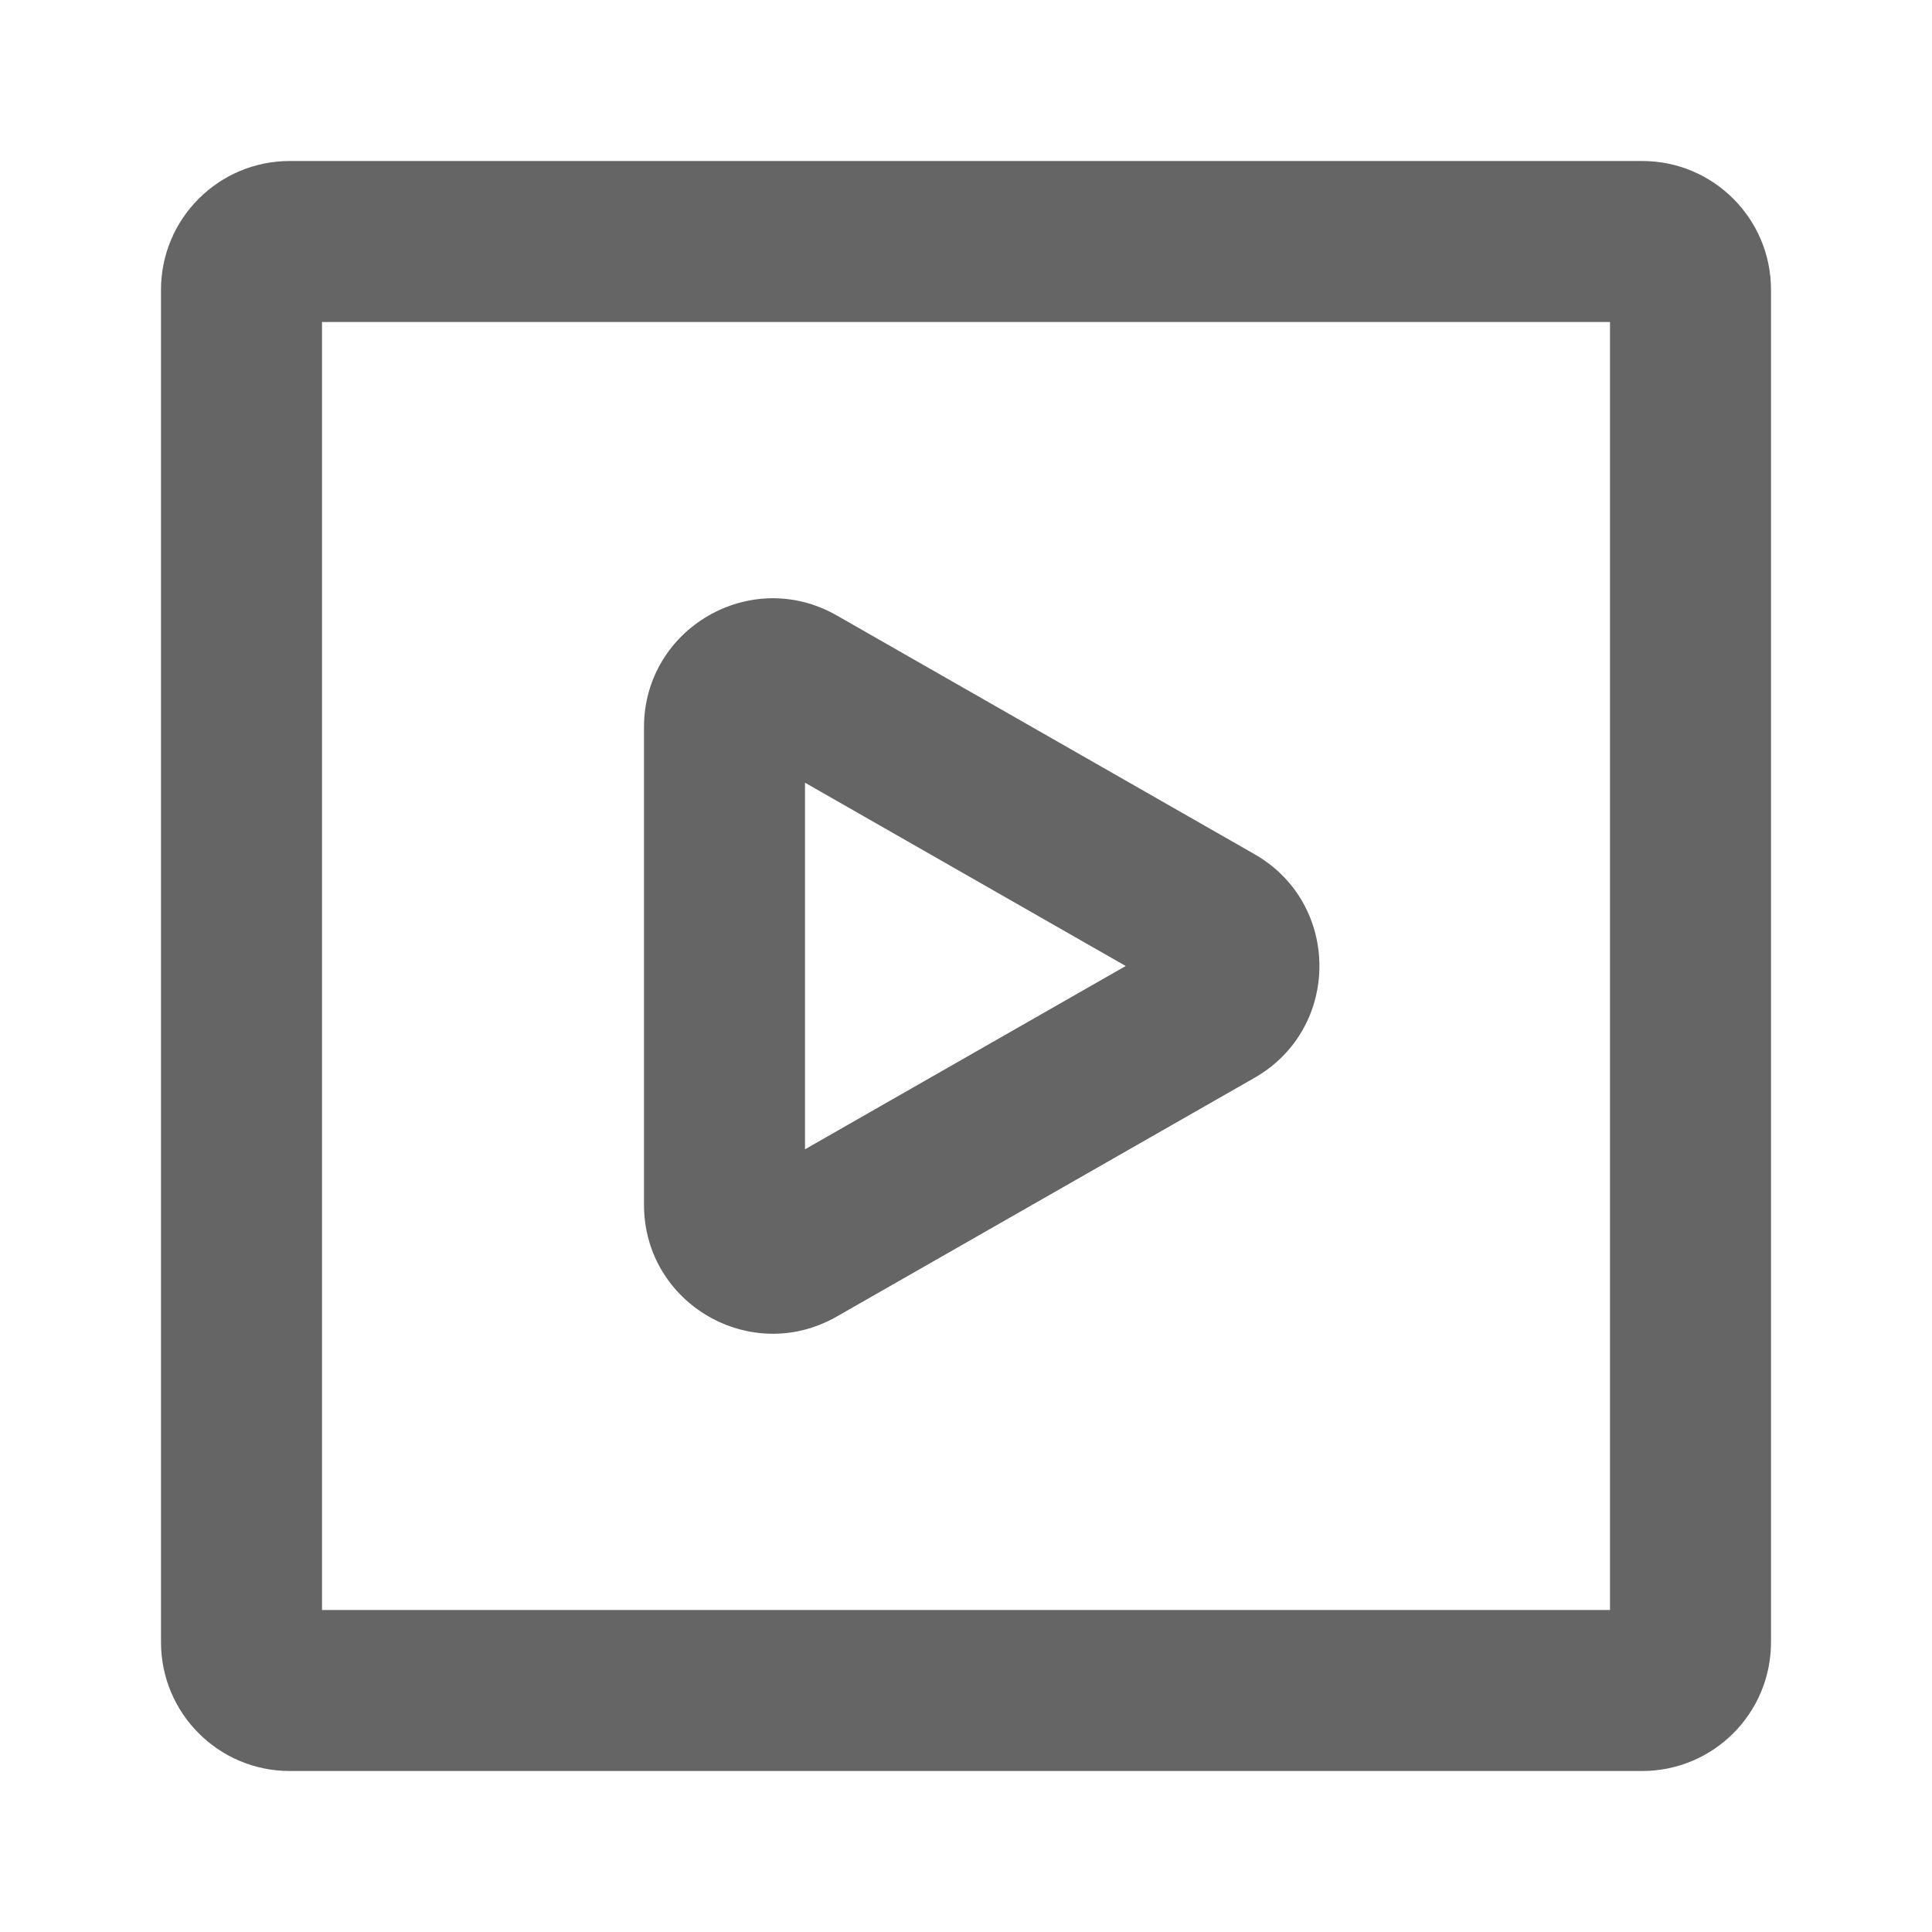 <?xml version="1.0" encoding="UTF-8"?> <svg xmlns="http://www.w3.org/2000/svg" width="24" height="24" viewBox="0 0 24 24" fill="none"><path fill-rule="evenodd" clip-rule="evenodd" d="M4 4V20H20V4H4ZM2 3.6C2 2.716 2.716 2 3.6 2H20.4C21.284 2 22 2.716 22 3.6V20.4C22 21.284 21.284 22 20.4 22H3.6C2.716 22 2 21.284 2 20.4V3.6Z" fill="#656565"></path><path fill-rule="evenodd" clip-rule="evenodd" d="M8 9.034C8 7.806 9.327 7.035 10.394 7.645L10.394 7.645L15.584 10.611C15.584 10.611 15.584 10.611 15.584 10.611C16.659 11.225 16.659 12.775 15.584 13.389M15.584 13.389L10.394 16.355C10.394 16.355 10.394 16.355 10.394 16.355C9.327 16.965 8 16.195 8 14.966V9.034M10 9.723L13.984 12L10 14.277V9.723ZM9.402 14.619C9.402 14.619 9.402 14.619 9.402 14.619Z" fill="#656565"></path></svg> 